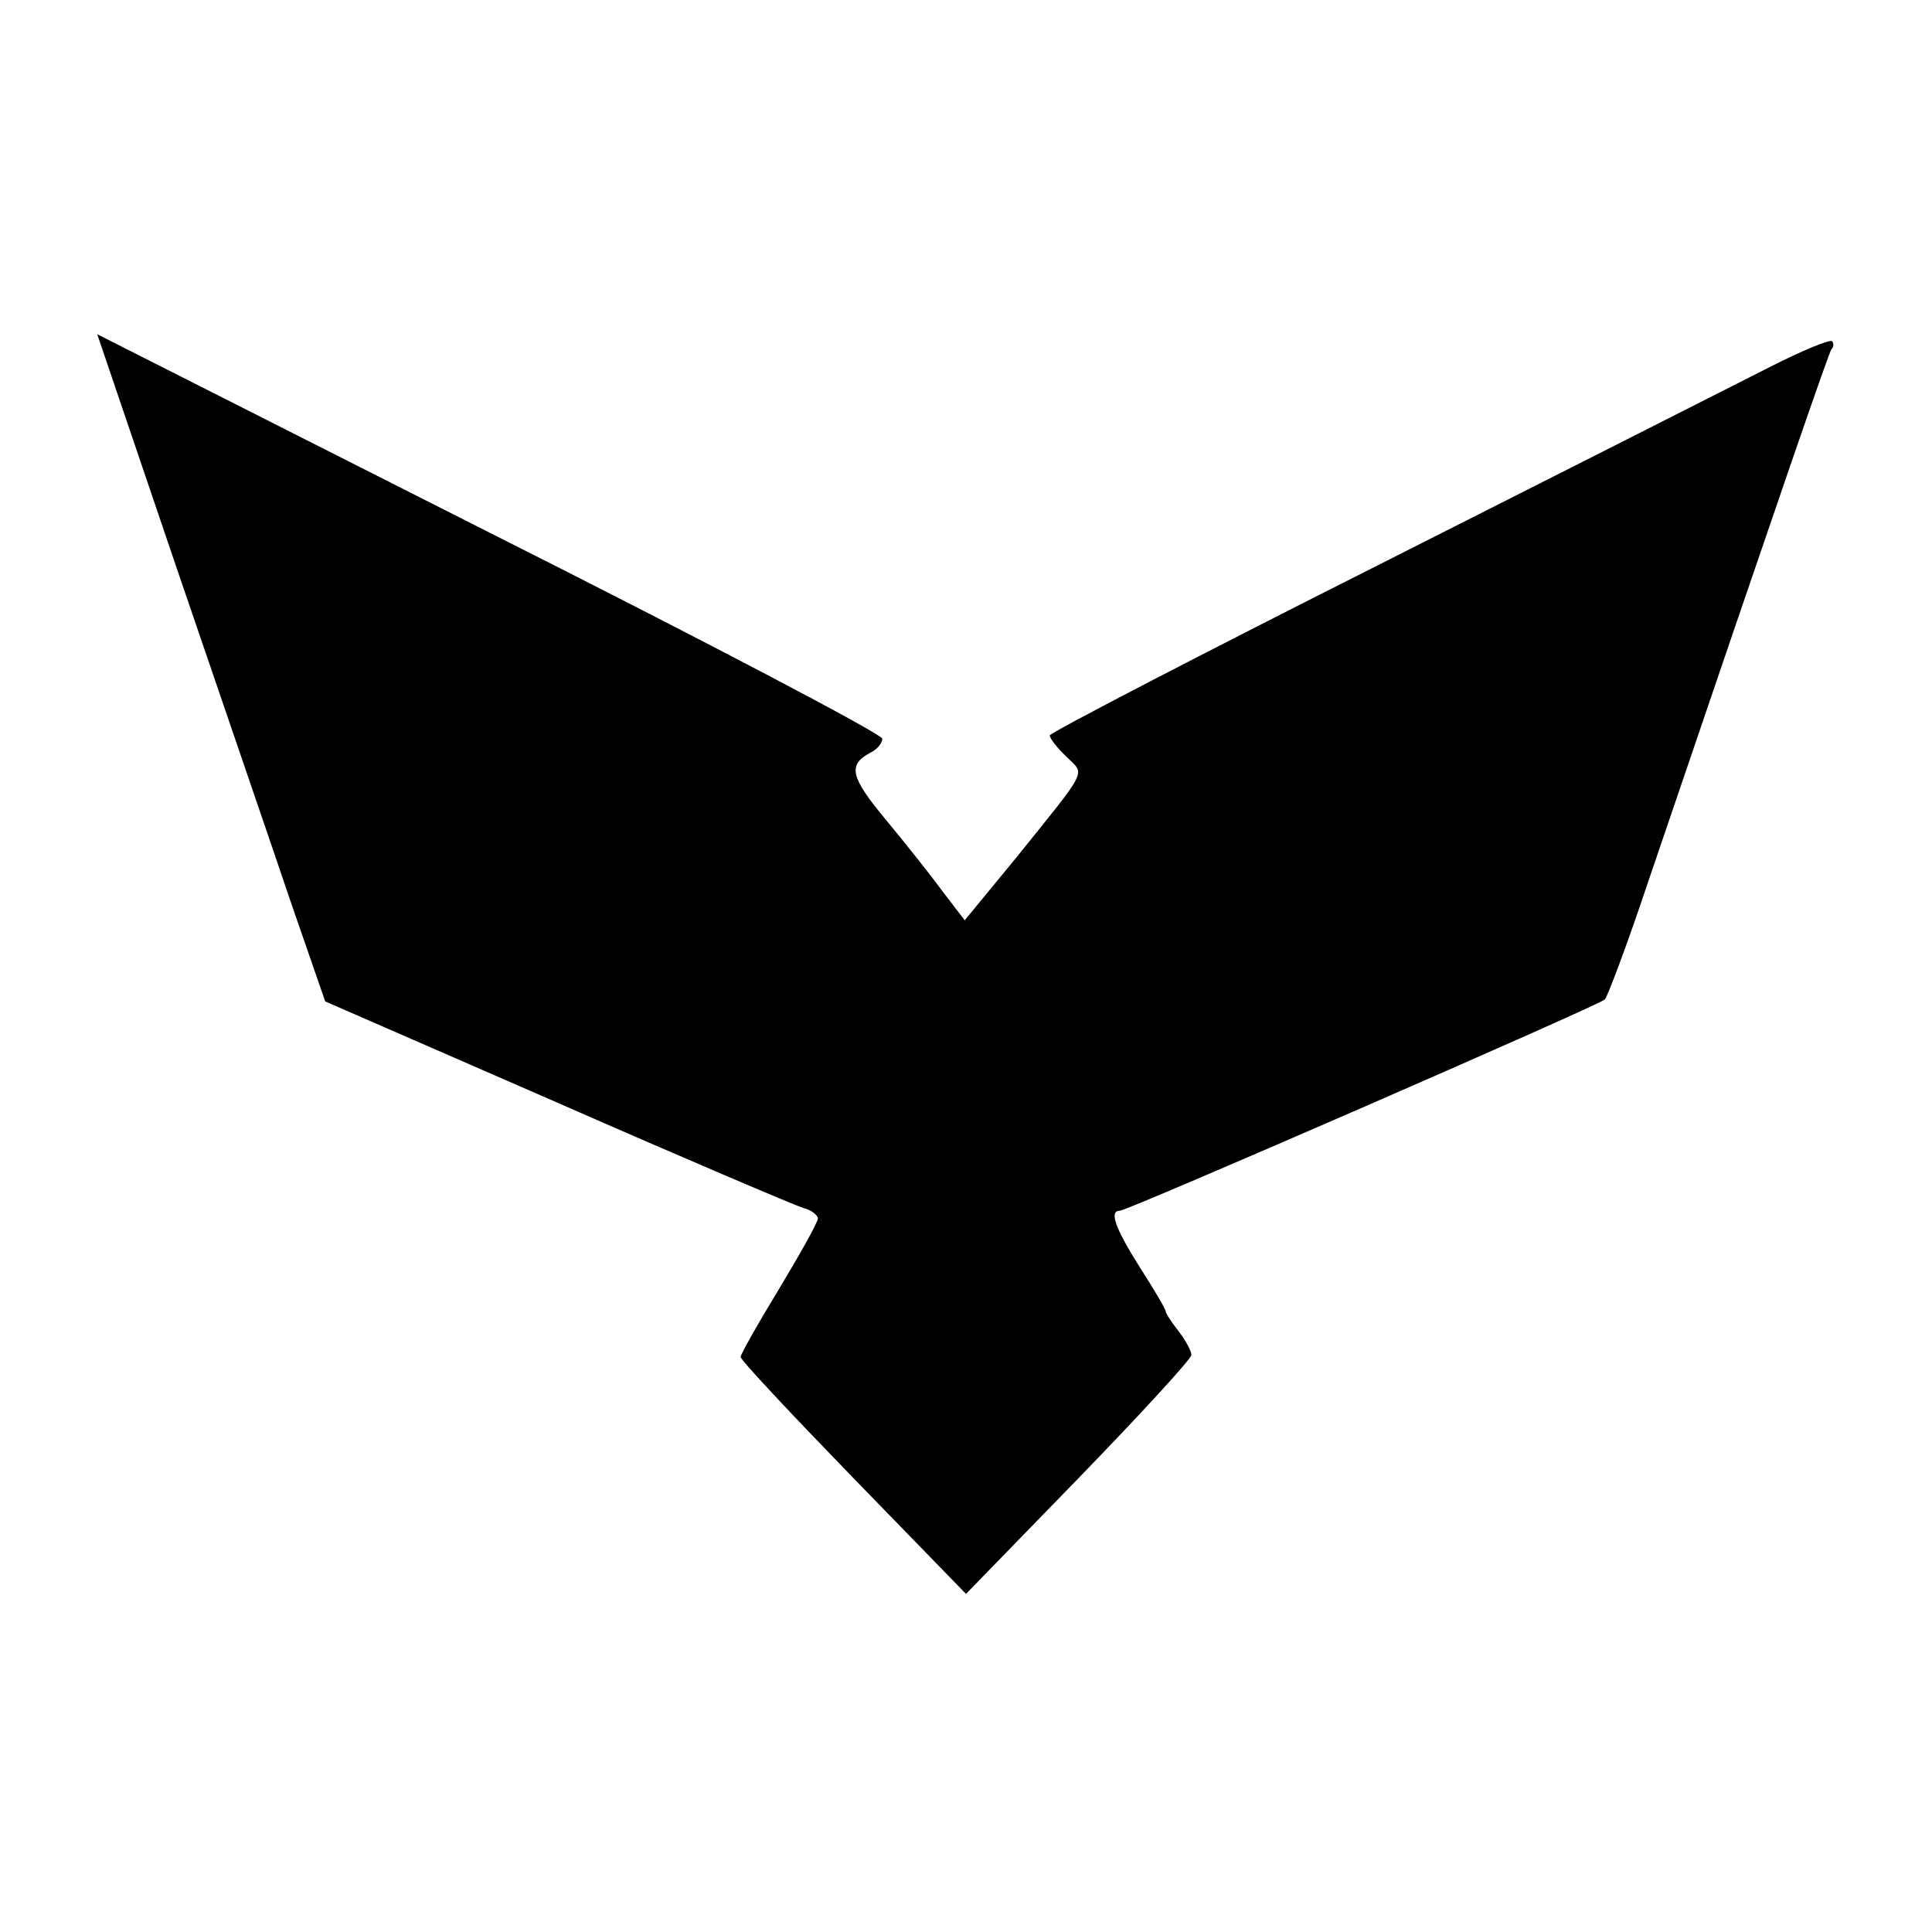 <?xml version="1.0" standalone="no"?>
<!DOCTYPE svg PUBLIC "-//W3C//DTD SVG 20010904//EN"
 "http://www.w3.org/TR/2001/REC-SVG-20010904/DTD/svg10.dtd">
<svg version="1.0" xmlns="http://www.w3.org/2000/svg"
 width="300pt" height="300pt" viewBox="0 0 300 300"
 preserveAspectRatio="xMidYMid meet">
<g transform="translate(0,300) scale(0.1,-0.1)"
fill="#000000" stroke="none">
<path d="M276 2113 c69 -202 149 -435 177 -518 l52 -150 360 -157 c198 -87
370 -160 383 -164 12 -3 22 -11 22 -16 0 -6 -27 -54 -60 -109 -33 -54 -60
-102 -60 -106 0 -5 79 -89 175 -188 l175 -180 175 180 c96 99 175 185 175 191
0 6 -9 23 -20 37 -11 14 -20 28 -20 31 0 3 -18 34 -40 68 -39 62 -48 88 -31
88 12 0 744 319 753 328 4 4 35 86 67 182 213 626 281 823 285 828 3 2 4 8 1
12 -2 4 -46 -14 -97 -40 -51 -26 -324 -164 -605 -306 -282 -142 -513 -262
-513 -266 0 -4 11 -19 26 -33 29 -29 36 -15 -79 -158 l-79 -96 -36 47 c-19 26
-59 76 -88 111 -53 64 -58 83 -23 102 11 5 19 15 19 22 0 7 -274 151 -610 320
l-609 308 125 -368z"/>
</g>
</svg>
